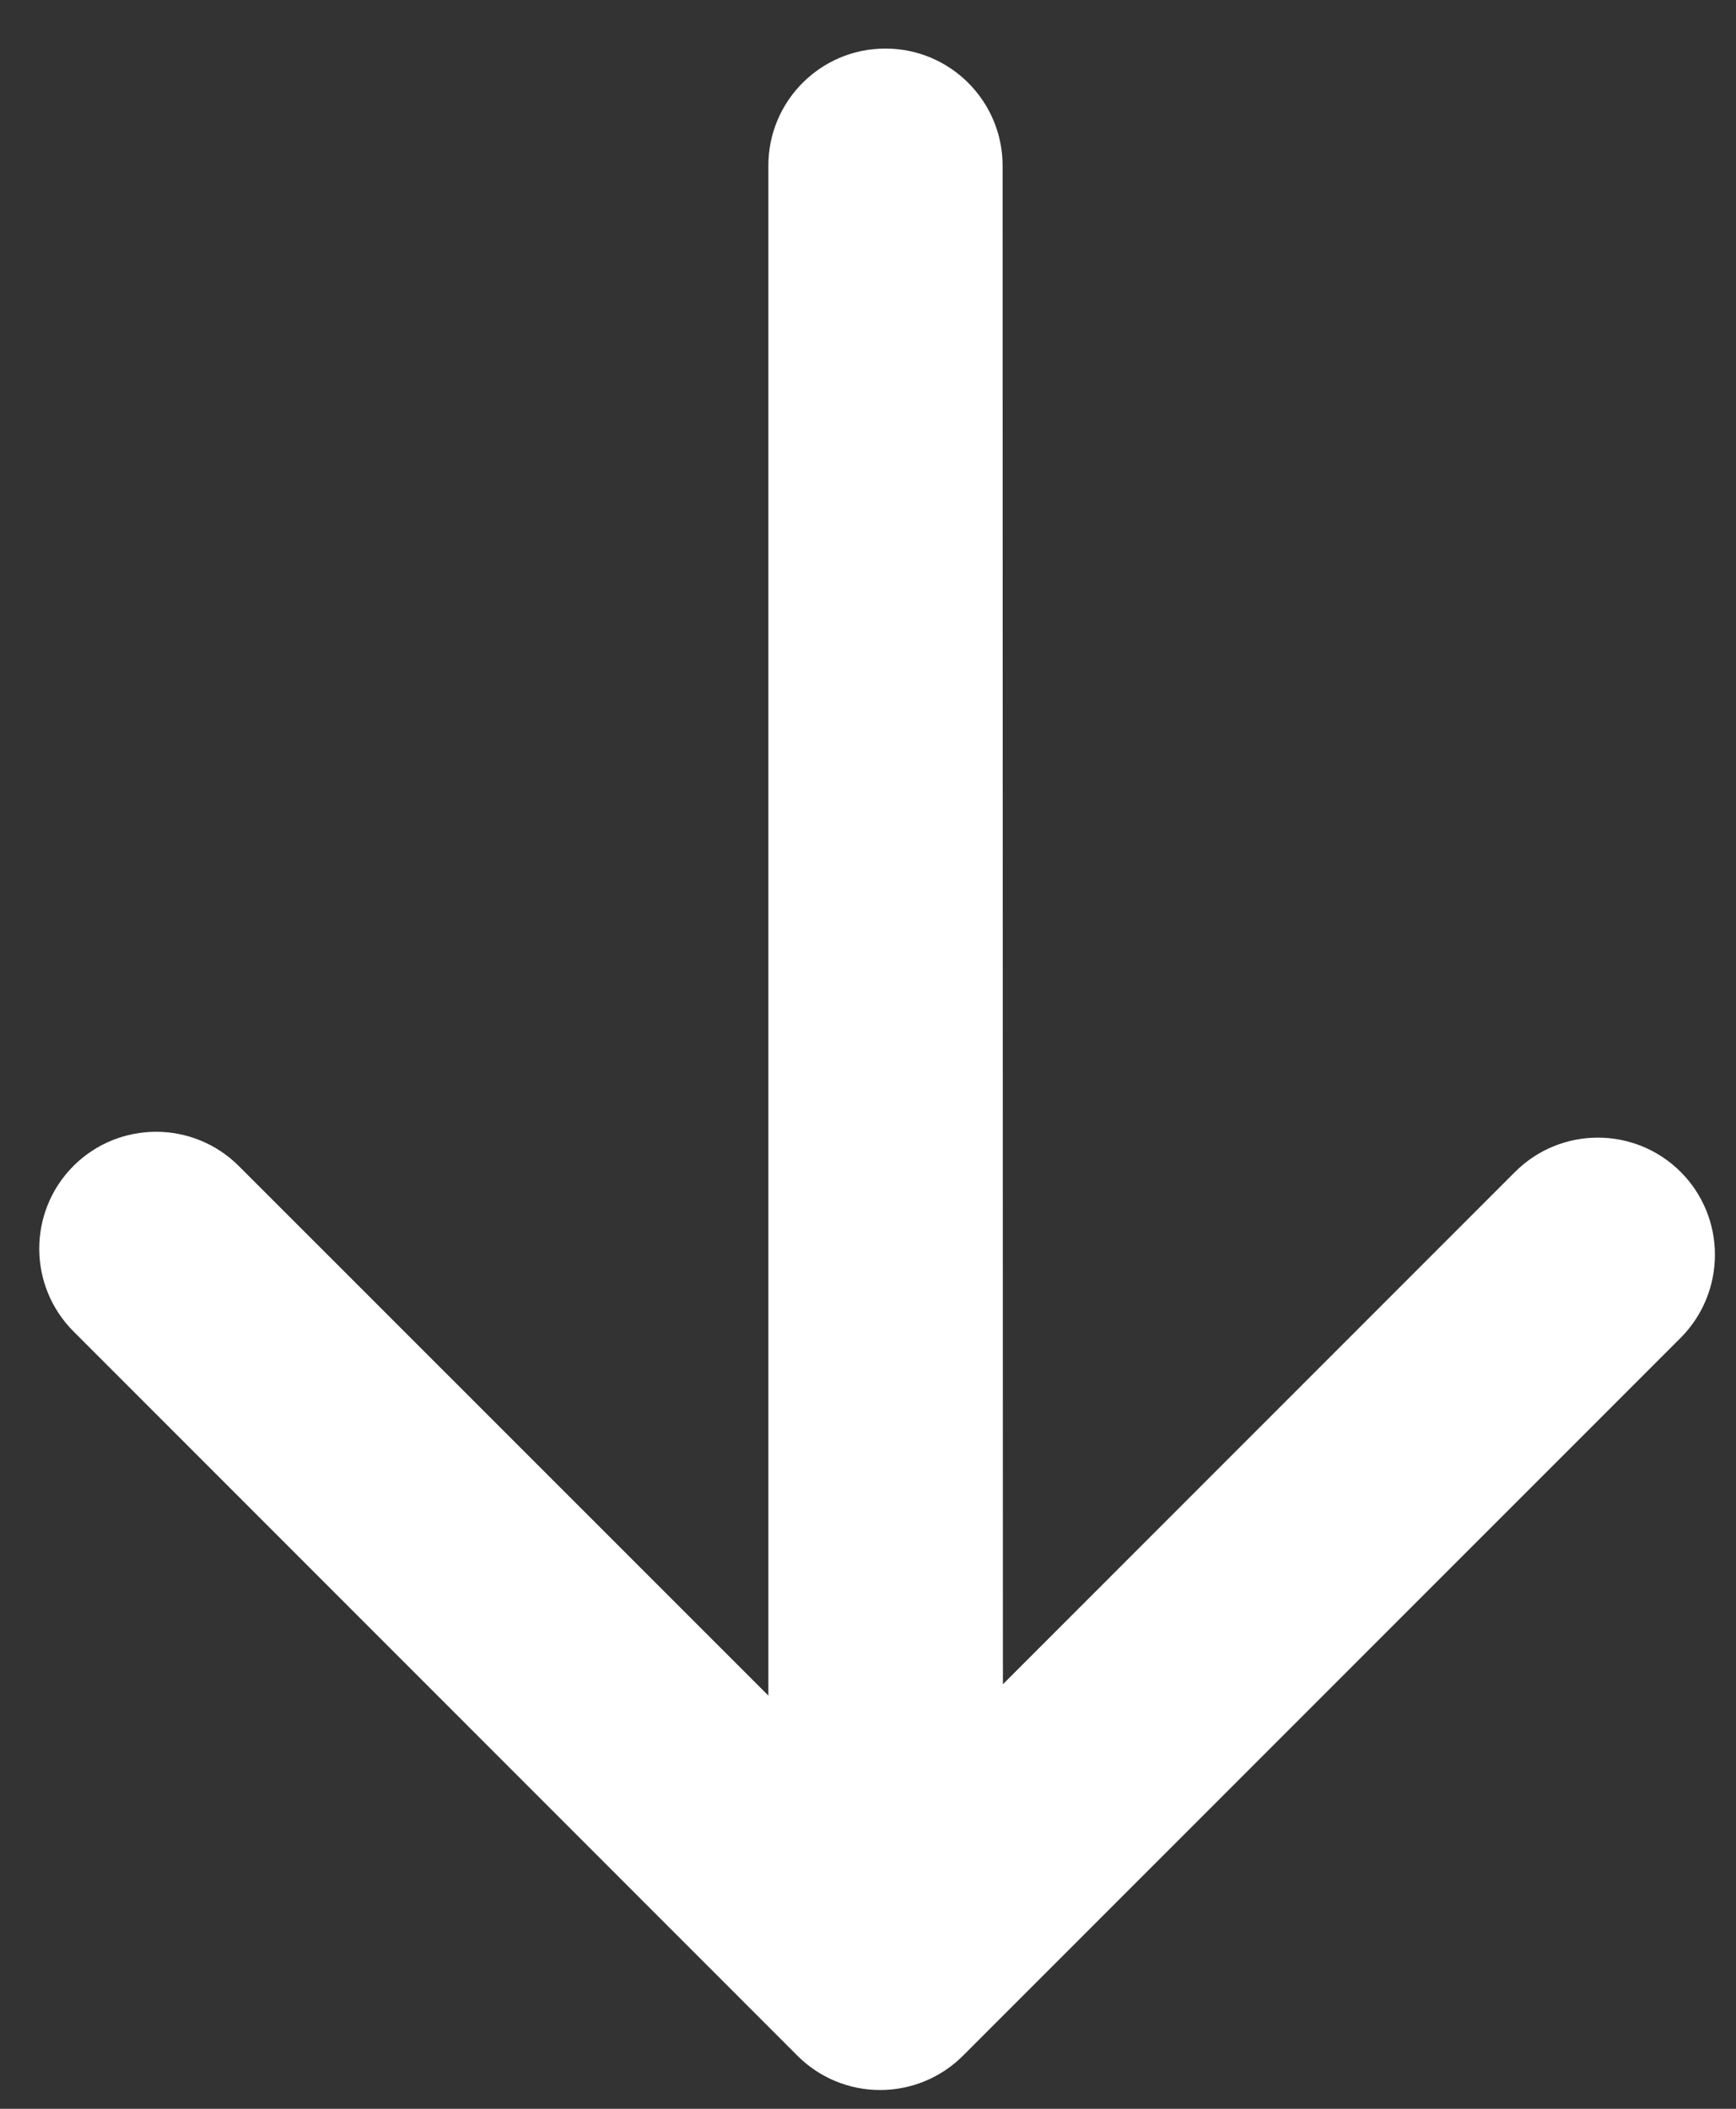 <?xml version="1.0"?>
<svg xmlns="http://www.w3.org/2000/svg" width="28" height="34" viewBox="0 0 28 34" fill="none">
<rect x="0" y="0" width="28" height="34" fill="#333333" stroke="none"/>
<path d="M1.186 21.467L12.86 33.142C13.213 33.498 13.695 33.698 14.197 33.697C14.698 33.697 15.179 33.498 15.533 33.143L27.108 21.569C27.462 21.214 27.66 20.732 27.66 20.232C27.661 19.729 27.462 19.249 27.108 18.895C26.369 18.157 25.173 18.158 24.435 18.896L16.176 27.155L16.171 2.672C16.171 1.63 15.325 0.783 14.282 0.783C13.238 0.782 12.392 1.628 12.393 2.672L12.393 27.338L3.853 18.801C3.115 18.063 1.92 18.063 1.182 18.801C0.448 19.54 0.451 20.732 1.186 21.467Z" fill="white"/>
</svg>
